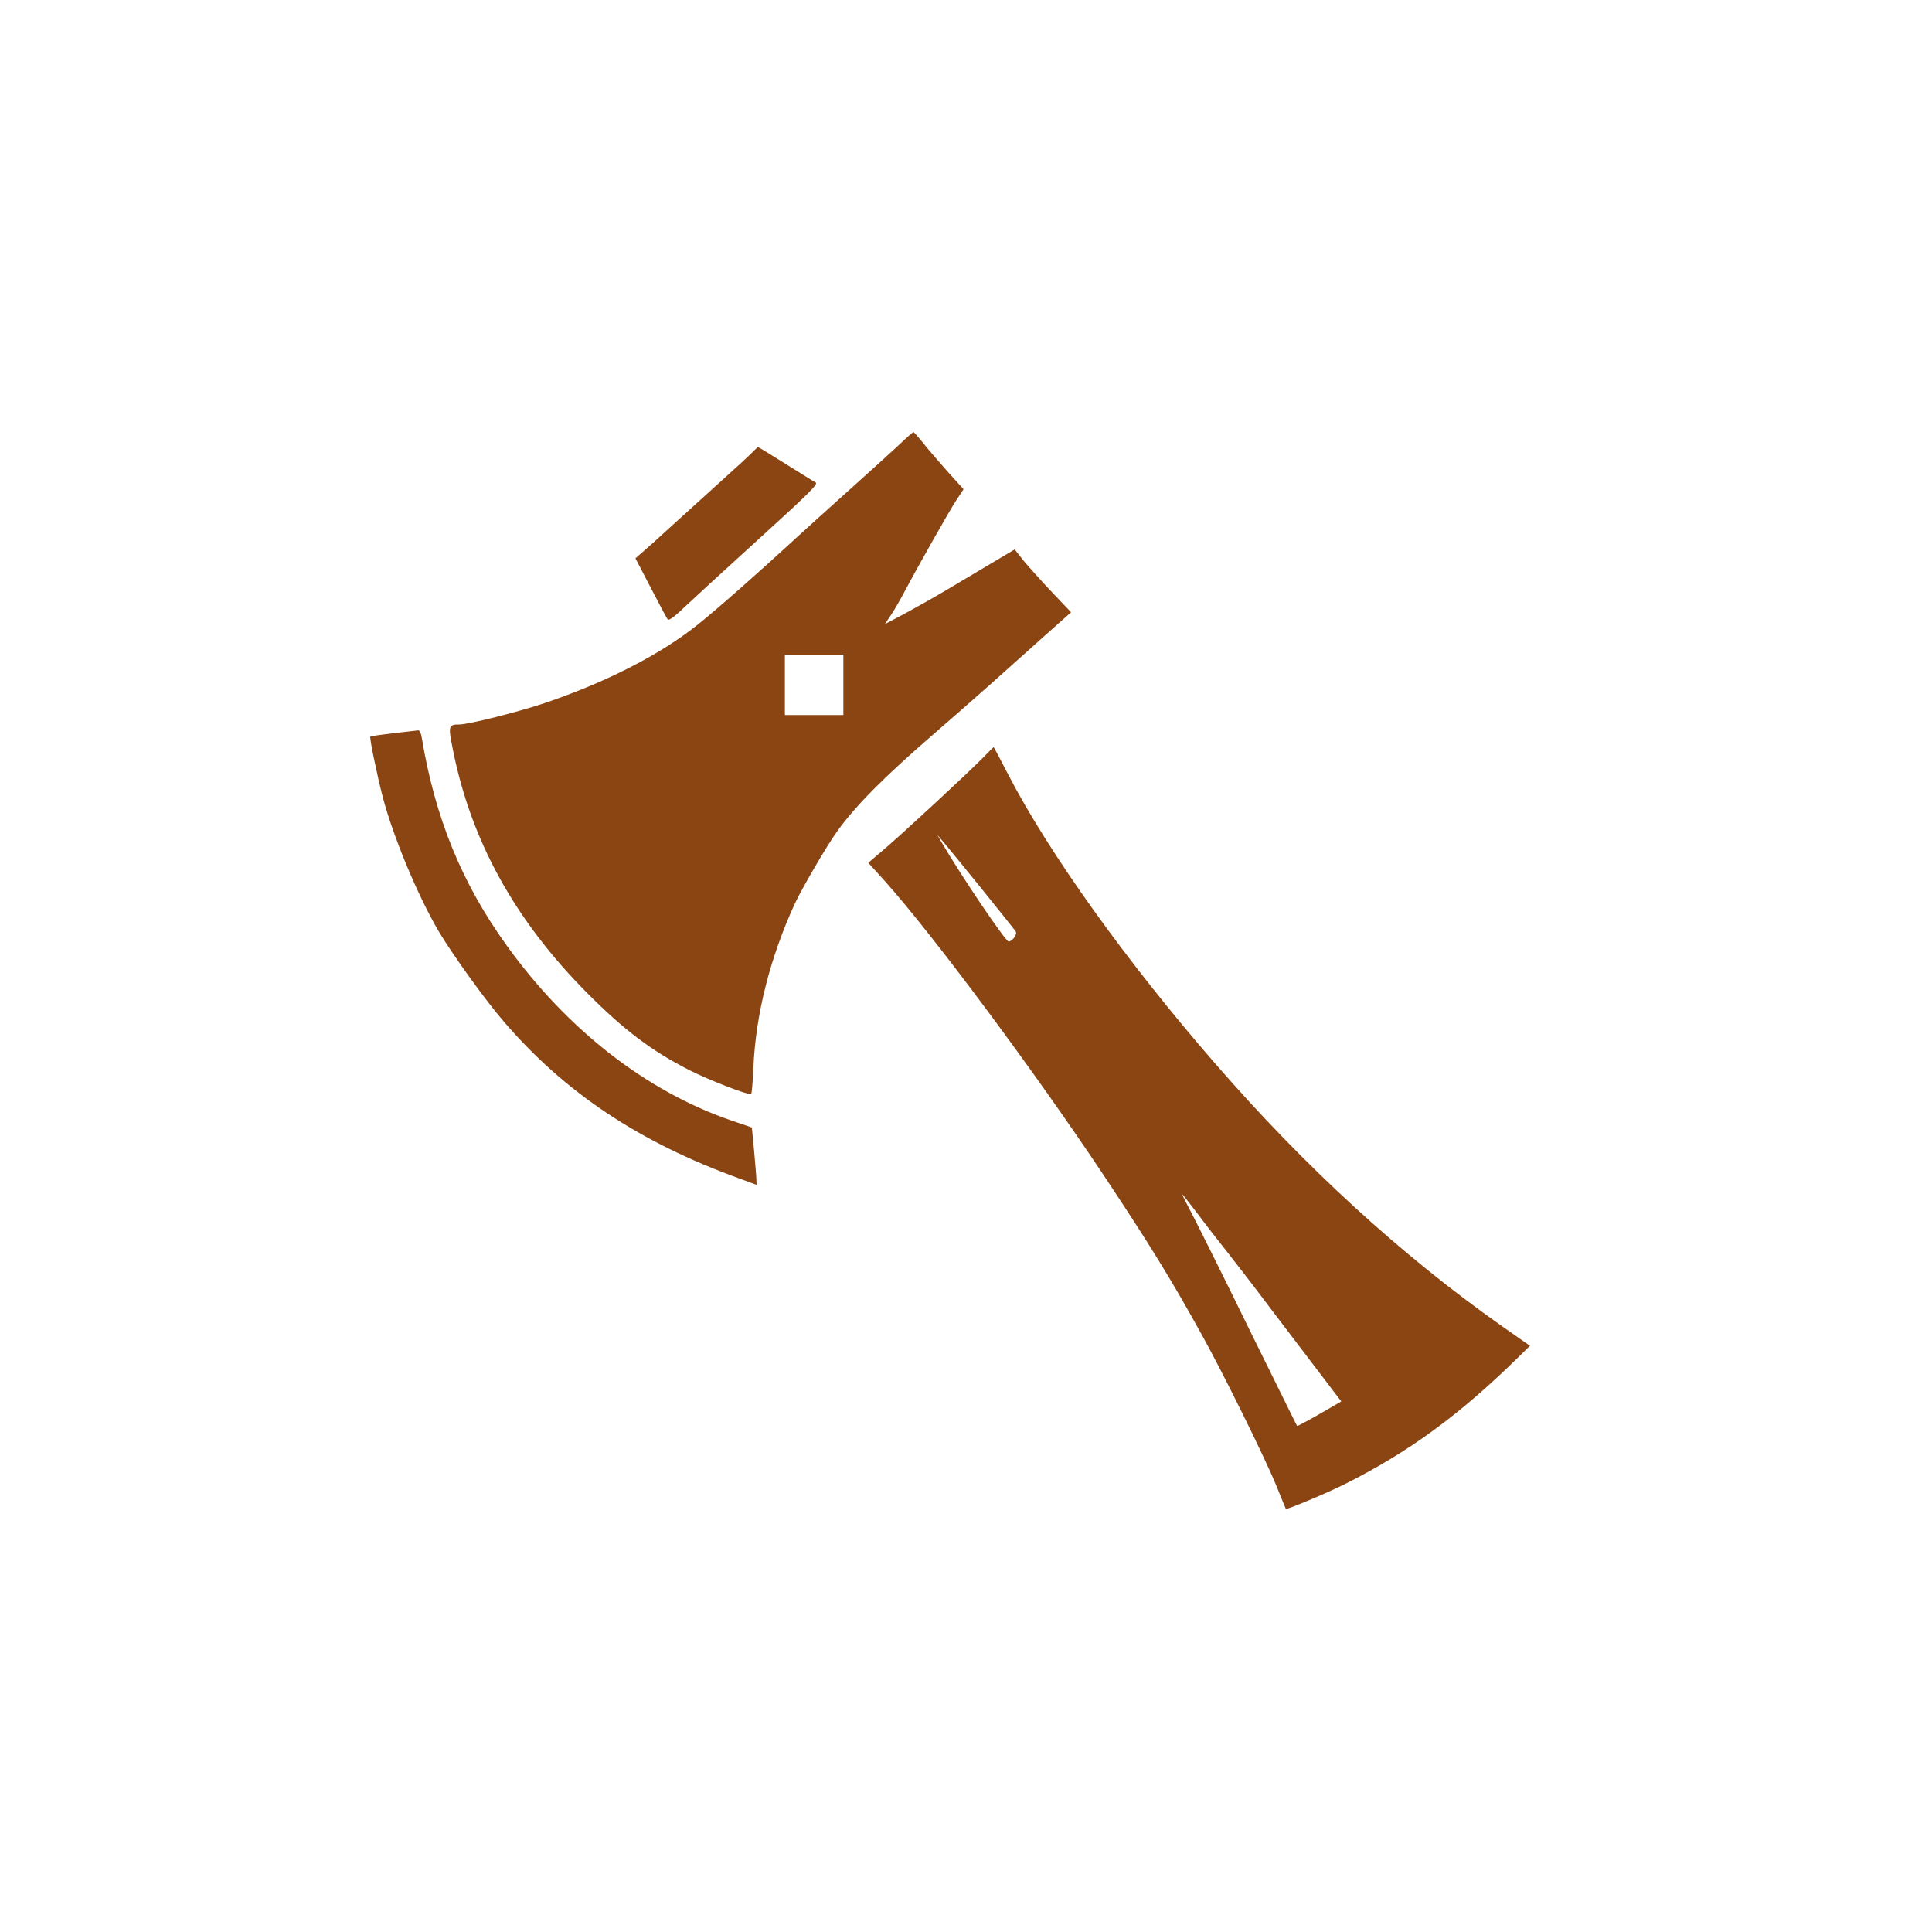 <?xml version="1.0" standalone="no"?>
<!DOCTYPE svg PUBLIC "-//W3C//DTD SVG 20010904//EN"
 "http://www.w3.org/TR/2001/REC-SVG-20010904/DTD/svg10.dtd">
<svg version="1.0" xmlns="http://www.w3.org/2000/svg"
 width="1024pt" height="1024pt" viewBox="0 0 1024 1024"
 preserveAspectRatio="xMidYMid meet">

<g transform="translate(0,1024) scale(0.1,-0.1)"
fill="#8B4513" stroke="none">
<path d="M4755 7873 c-44 -41 -159 -145 -255 -231 -96 -86 -227 -204 -290
-262 -182 -168 -406 -366 -511 -450 -199 -159 -483 -305 -814 -417 -136 -46
-402 -113 -451 -113 -57 0 -59 -7 -34 -131 96 -485 329 -908 715 -1295 195
-196 343 -307 543 -408 101 -51 292 -125 323 -126 3 0 9 62 12 138 12 286 88
585 220 873 39 83 168 305 225 384 99 137 247 286 509 513 78 67 213 186 300
263 87 78 219 196 294 263 l136 121 -100 105 c-55 58 -122 133 -150 166 l-49
62 -121 -72 c-67 -40 -171 -102 -232 -138 -60 -36 -161 -93 -222 -126 l-113
-60 28 42 c16 22 49 79 74 126 79 149 240 433 278 491 l37 56 -85 94 c-46 52
-105 120 -130 152 -25 31 -48 57 -51 57 -3 -1 -42 -35 -86 -77z m-285 -1263
l0 -160 -155 0 -155 0 0 160 0 160 155 0 155 0 0 -160z"/>
<path d="M3994 7849 c-10 -12 -107 -101 -214 -197 -107 -97 -222 -201 -255
-231 -33 -31 -82 -75 -109 -98 l-48 -42 82 -158 c45 -87 85 -162 90 -167 6 -6
43 22 92 70 46 43 224 207 396 363 265 241 310 286 295 294 -10 5 -81 49 -159
98 -78 49 -143 89 -146 89 -3 0 -13 -10 -24 -21z"/>
<path d="M2086 6354 c-66 -8 -121 -16 -123 -17 -6 -6 35 -203 66 -323 55 -209
185 -521 296 -710 72 -121 247 -365 344 -477 324 -378 719 -641 1249 -833 l92
-34 -1 28 c0 15 -6 83 -12 151 l-12 125 -108 37 c-450 154 -870 481 -1191 927
-238 330 -381 679 -451 1105 -3 20 -11 36 -18 36 -7 -1 -66 -8 -131 -15z"/>
<path d="M5210 6224 c-76 -78 -428 -404 -527 -488 l-81 -69 87 -96 c256 -286
791 -1005 1158 -1556 242 -364 360 -555 523 -850 115 -207 336 -655 395 -800
27 -66 49 -121 50 -122 3 -7 219 84 313 131 339 170 606 365 919 672 l62 61
-147 103 c-535 377 -1044 843 -1523 1395 -469 539 -881 1115 -1097 1533 -40
78 -74 142 -76 142 -1 0 -26 -25 -56 -56z m-14 -686 c99 -123 184 -229 188
-236 9 -14 -19 -52 -38 -52 -17 0 -255 353 -355 525 l-23 40 23 -27 c13 -14
105 -127 205 -250z m1151 -1730 c42 -57 111 -146 153 -198 41 -52 147 -189
234 -305 88 -115 208 -274 267 -351 l108 -142 -116 -67 c-63 -36 -117 -65
-118 -63 -2 2 -111 224 -244 493 -132 270 -269 545 -304 613 -35 67 -63 122
-61 122 2 0 38 -46 81 -102z"/>
</g>
</svg>
